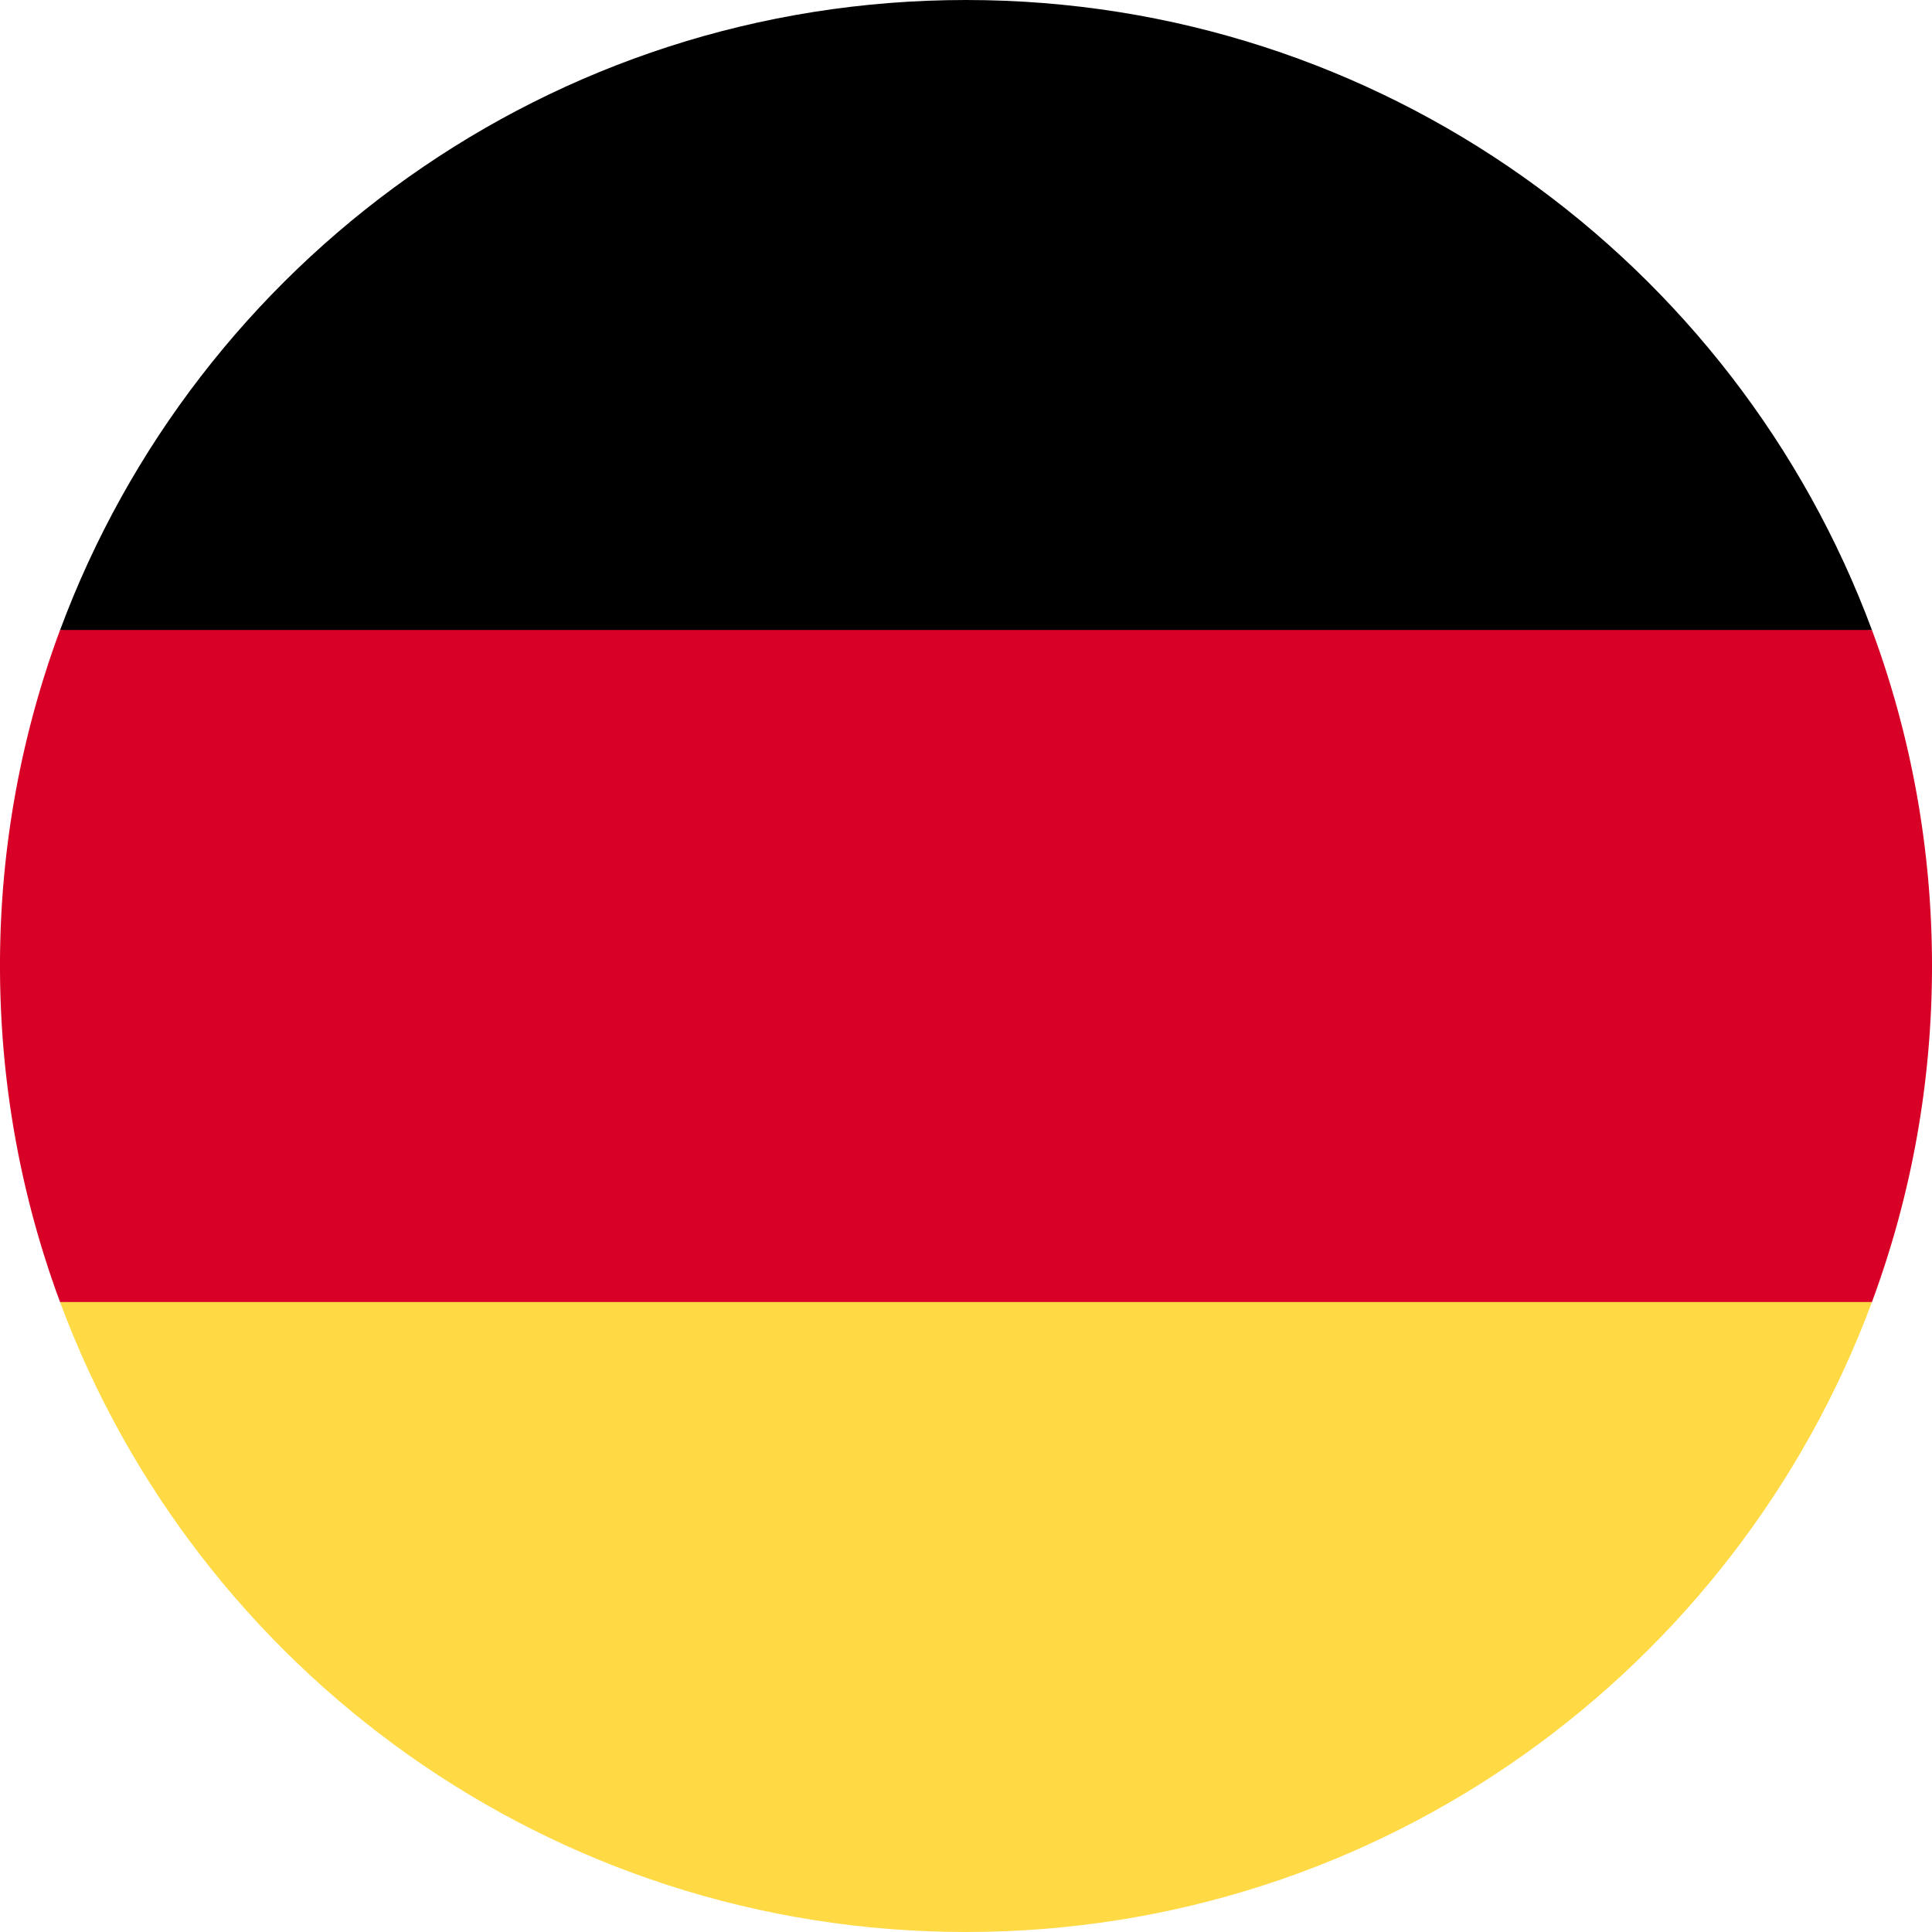 <svg width="24" height="24" fill="none" xmlns="http://www.w3.org/2000/svg"><g clip-path="url(#clip0_600_7838)"><path d="M.746 16.175C2.442 20.745 6.84 24 12 24c5.16 0 9.558-3.257 11.254-7.826L12 15.132.746 16.175z" fill="#FFDA44"/><path d="M12 0C6.84 0 2.442 3.258.746 7.828L12 8.87l11.254-1.043C21.558 3.257 17.159 0 12 0z" fill="#000"/><path d="M.746 7.826A11.974 11.974 0 000 12c0 1.467.264 2.874.746 4.174h22.508c.482-1.3.746-2.707.746-4.174 0-1.468-.264-2.874-.746-4.174H.746z" fill="#D80027"/></g><defs><clipPath id="clip0_600_7838"><path fill="#fff" d="M0 0h24v24H0z"/></clipPath></defs></svg>
